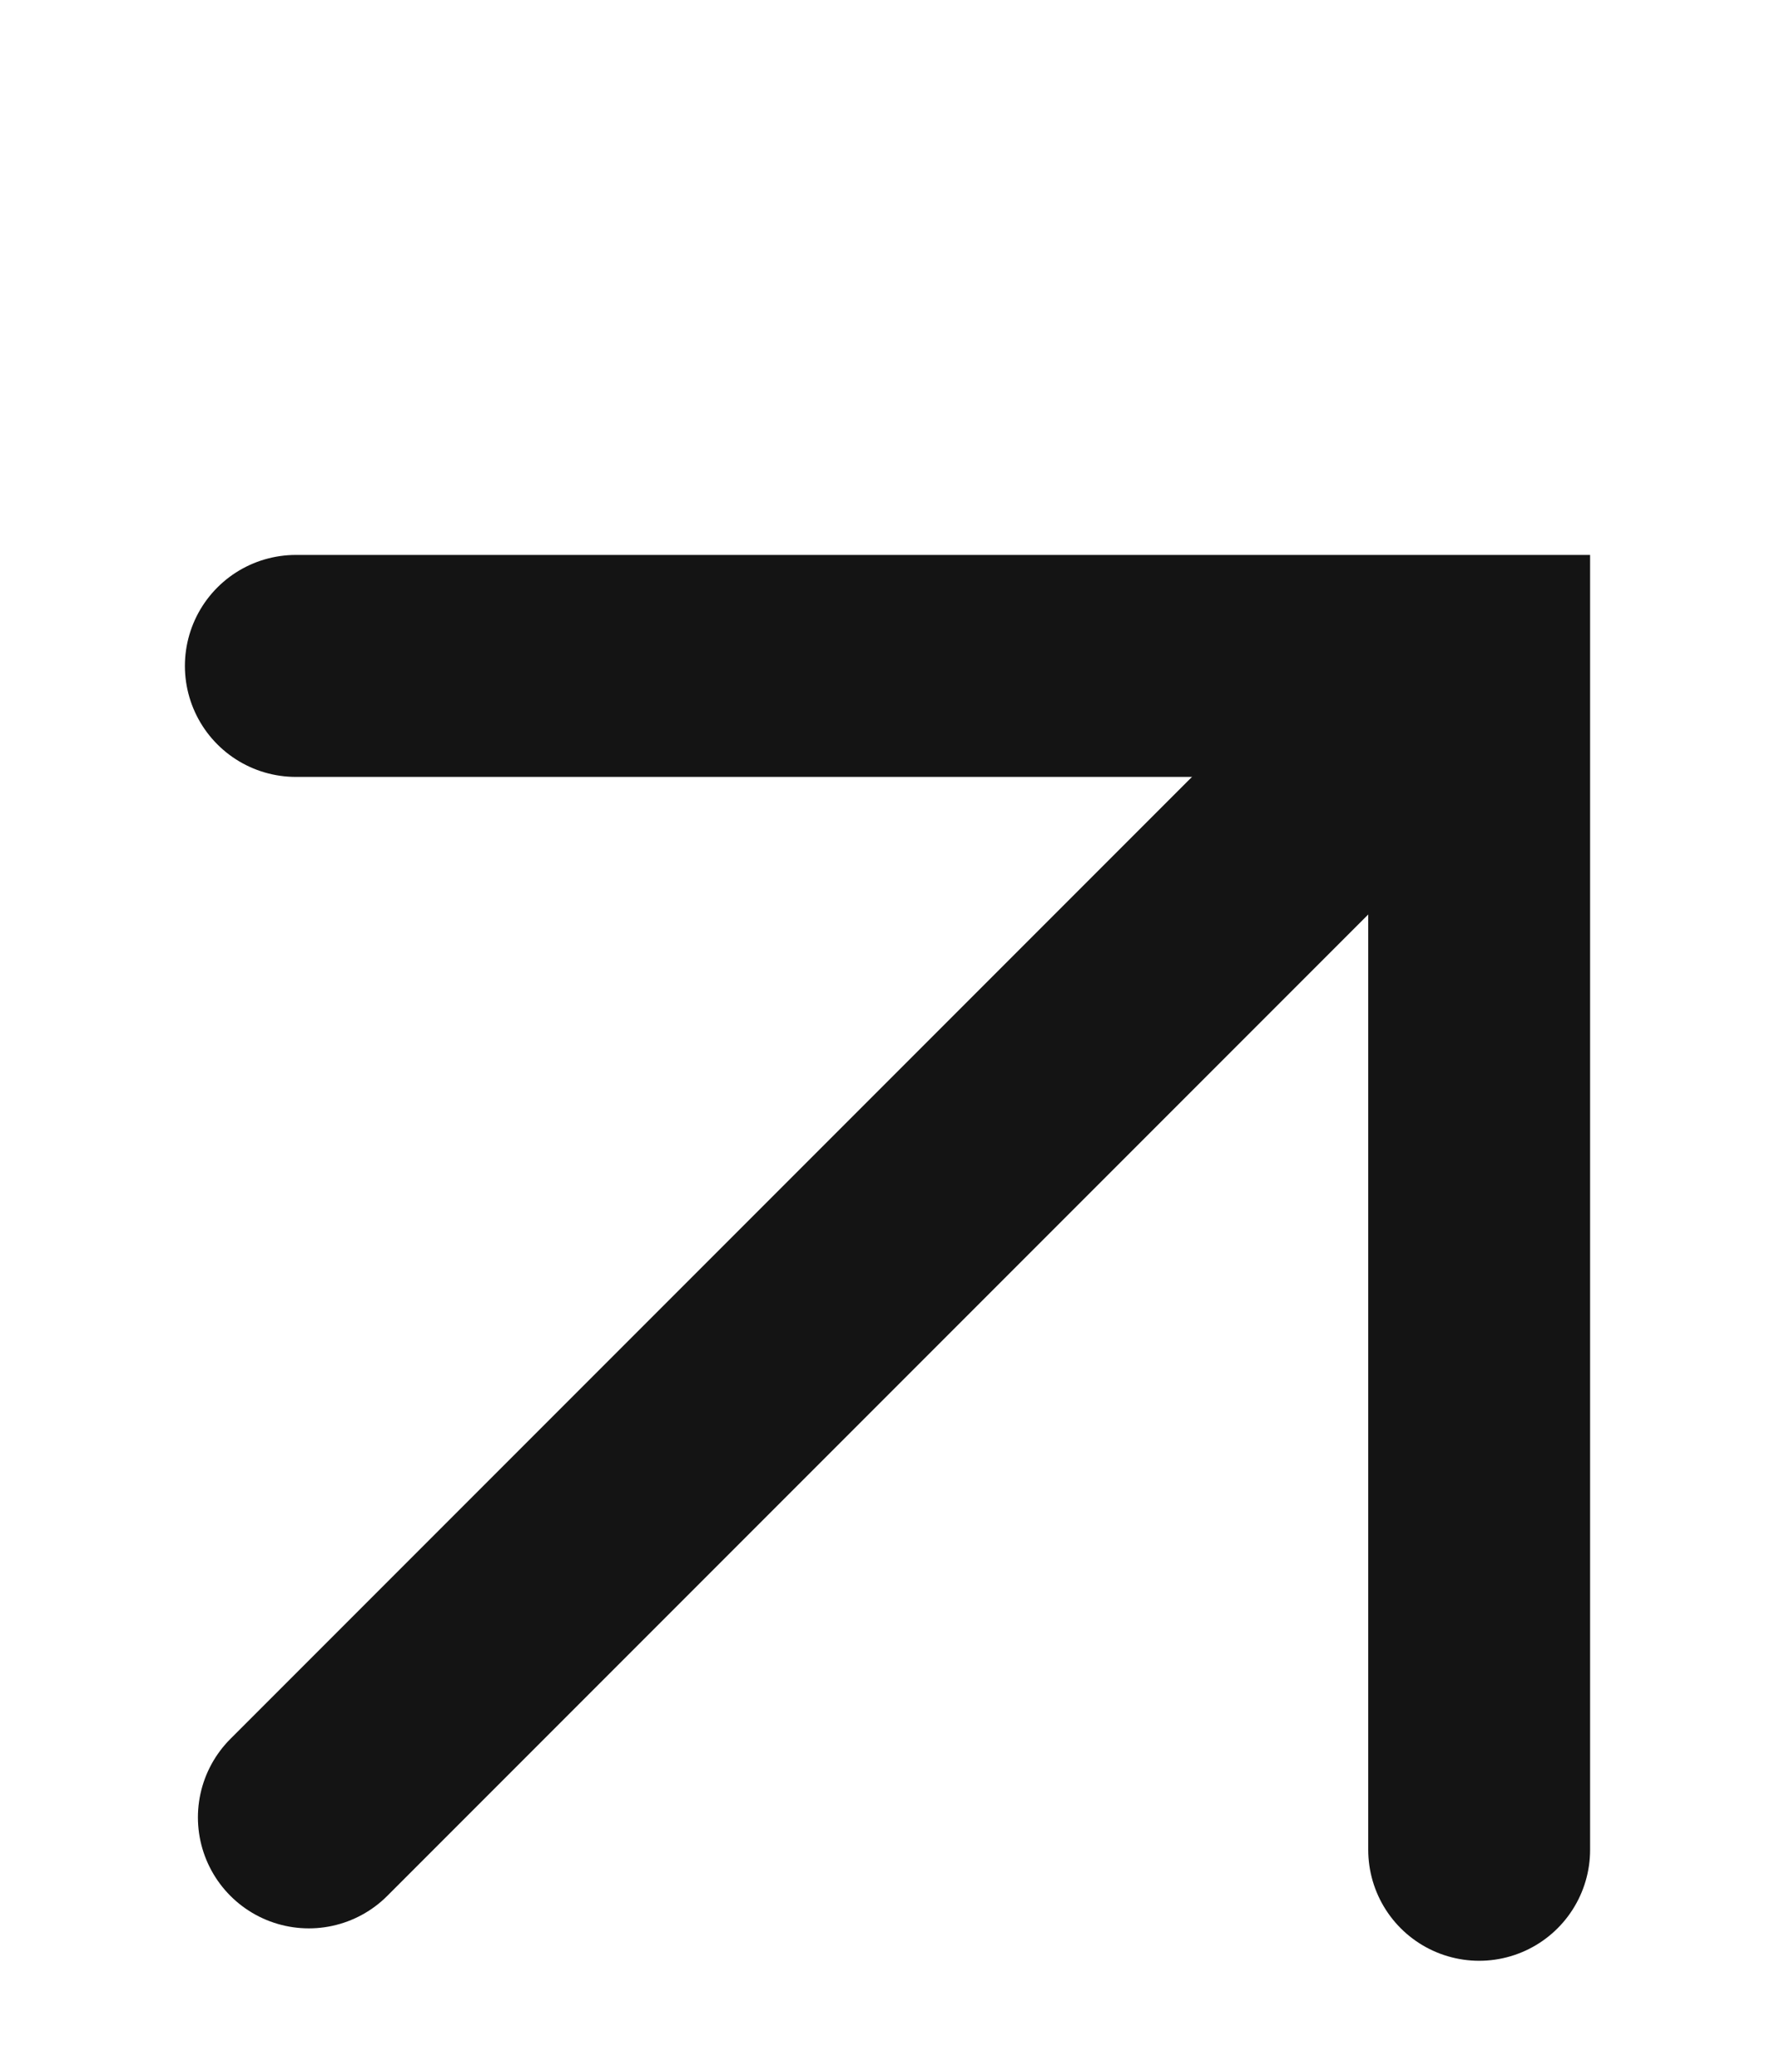 <svg width="12" height="14" viewBox="0 0 12 14" fill="none" xmlns="http://www.w3.org/2000/svg">
<path d="M2 4.5H10V12.5" stroke="#141414" stroke-width="1.5" stroke-linecap="round"/>
<path d="M9.555 4.814L2.088 12.281" stroke="#141414" stroke-width="1.5" stroke-linecap="round"/>
</svg>
